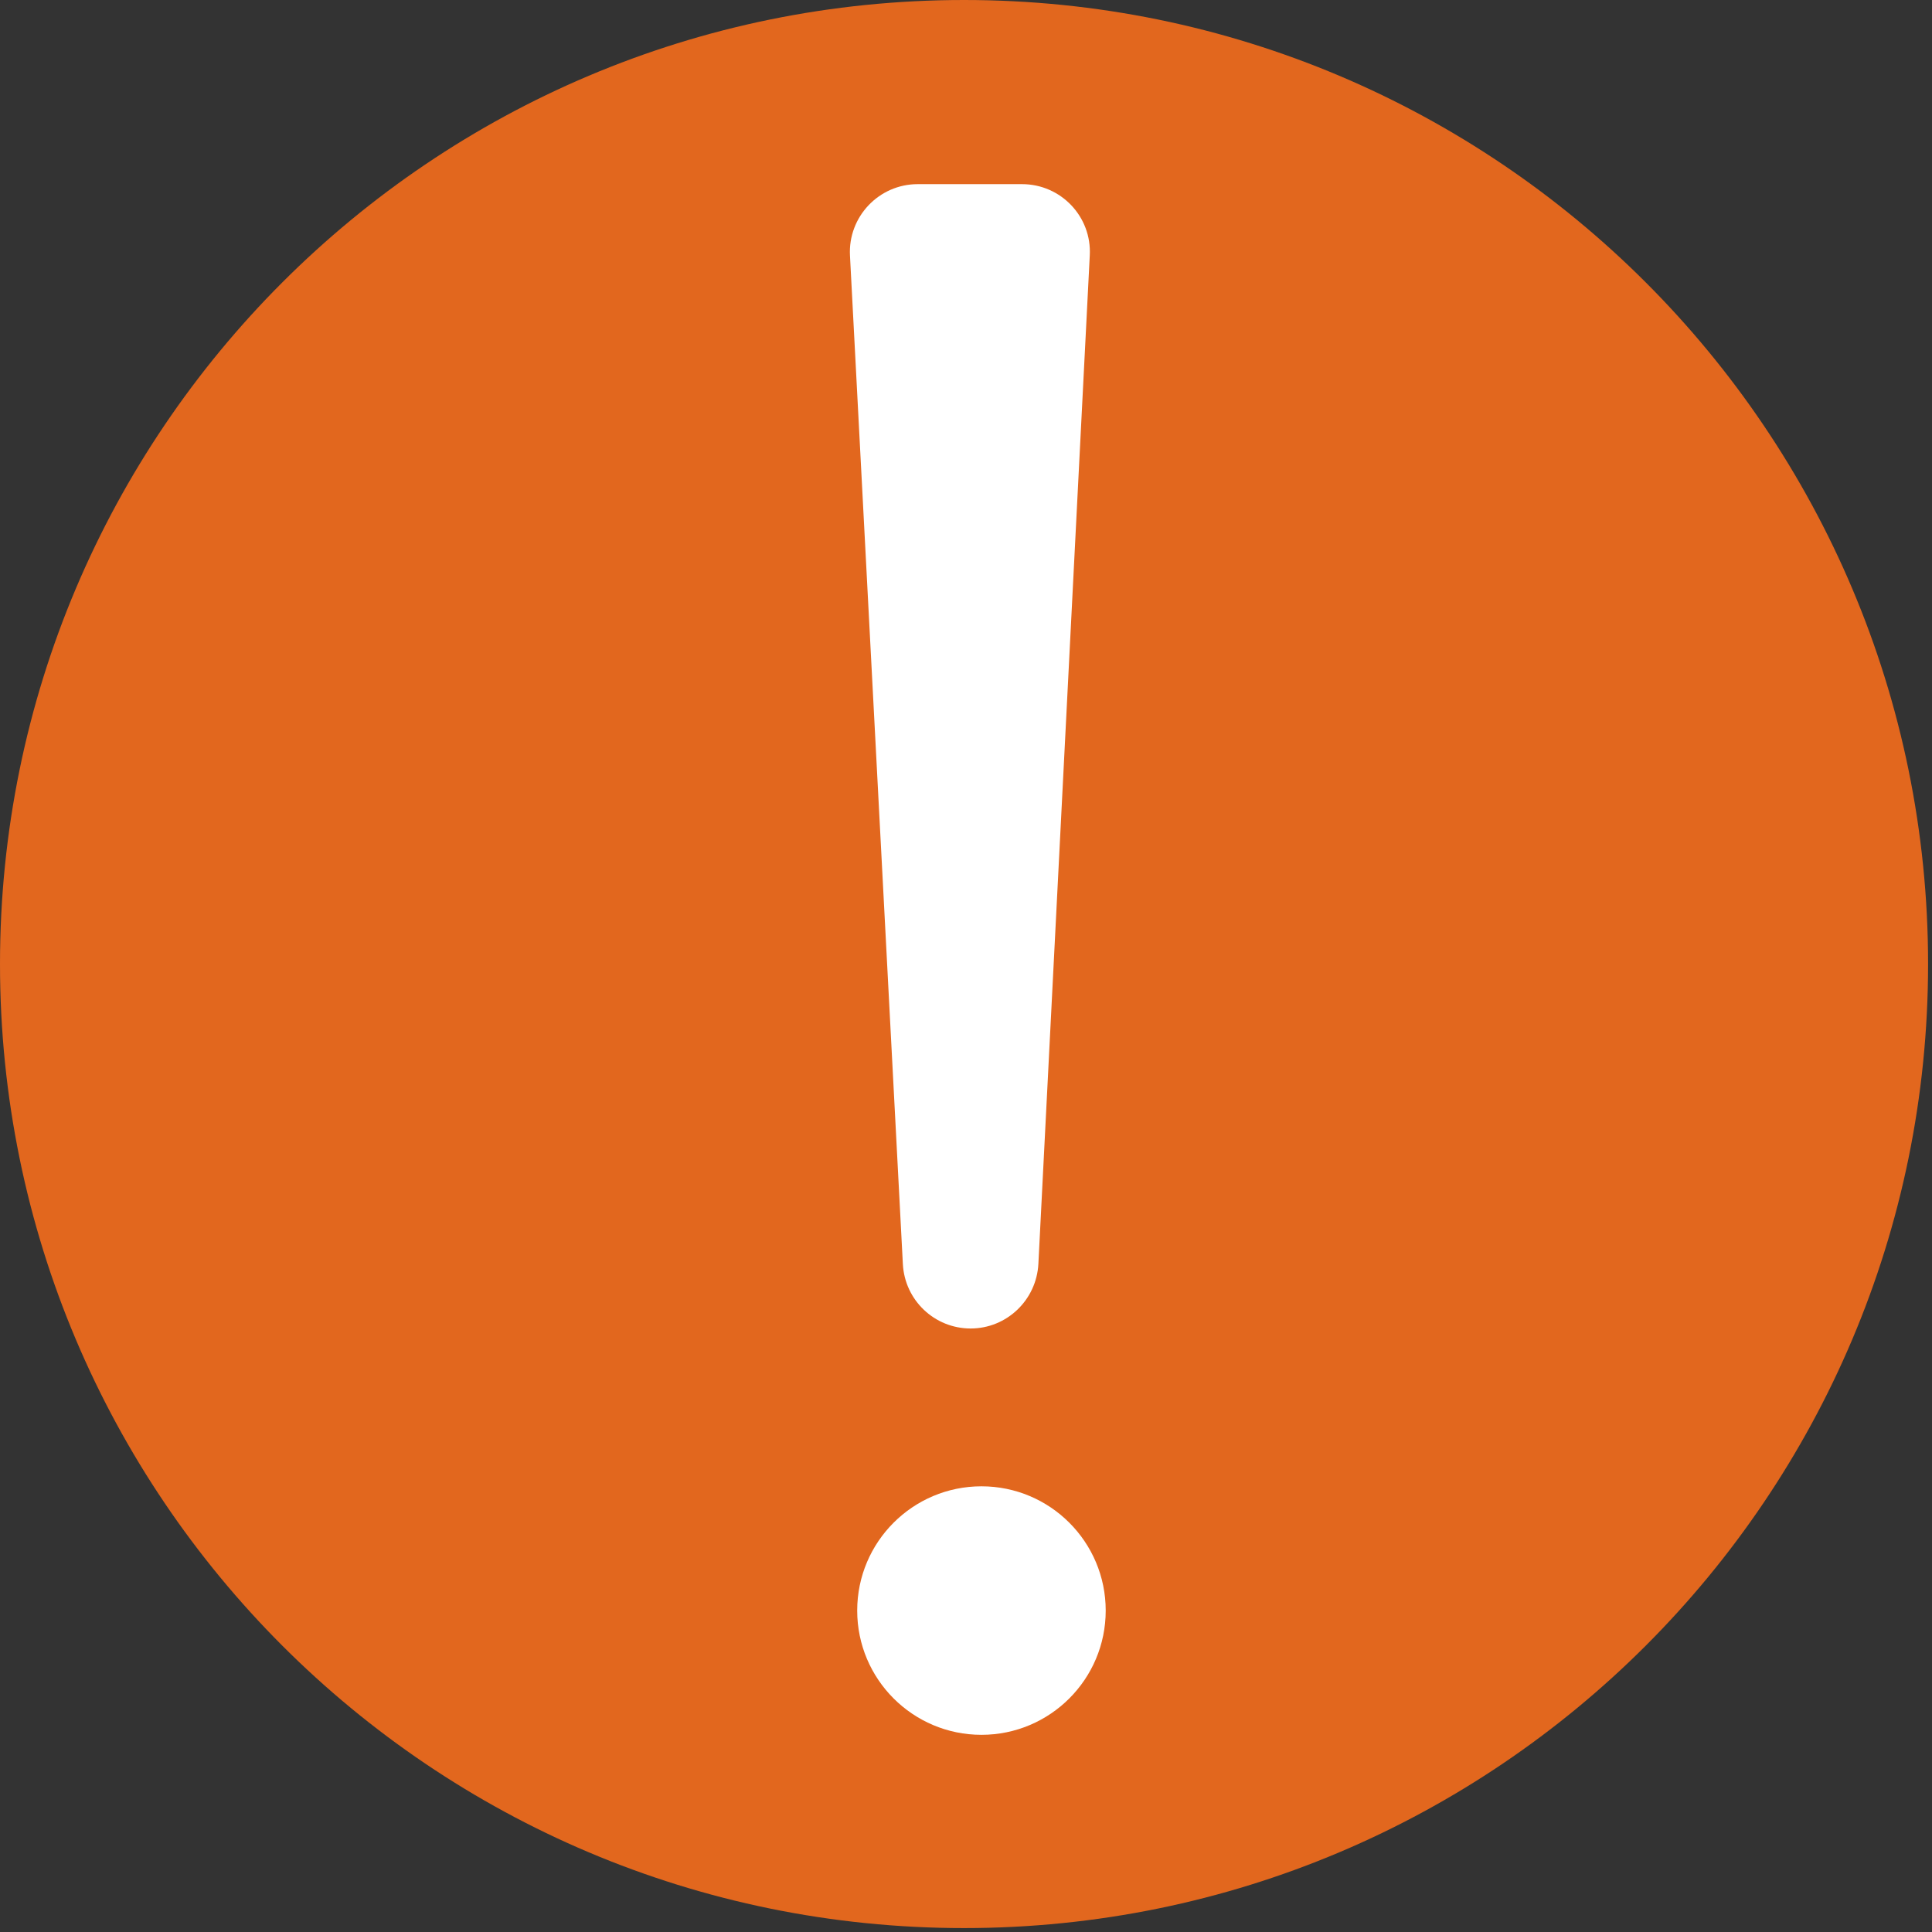 <svg width="99" height="99" viewBox="0 0 99 99" fill="none" xmlns="http://www.w3.org/2000/svg">
<rect x="0" y="0" width="99" height="99" fill="#333333" stroke="none"/>
<g clip-path="url(#clip0_598_1096)">
<path d="M49.399 98.799C76.682 98.799 98.799 76.682 98.799 49.399C98.799 22.117 76.682 0 49.399 0C22.117 0 0 22.117 0 49.399C0 76.682 22.117 98.799 49.399 98.799Z" fill="#E2671E"/>
<path d="M47.027 9.436H52.371C54.362 9.436 55.951 11.101 55.842 13.092L53.209 64.766C53.111 66.617 51.587 68.075 49.737 68.075C47.887 68.075 46.363 66.627 46.265 64.777L43.555 13.103C43.446 11.112 45.035 9.436 47.027 9.436Z" fill="white"/>
<path d="M50.292 88.896C53.808 88.896 56.659 86.045 56.659 82.529C56.659 79.013 53.808 76.162 50.292 76.162C46.776 76.162 43.925 79.013 43.925 82.529C43.925 86.045 46.776 88.896 50.292 88.896Z" fill="white"/>
</g>
<defs>
<clipPath id="clip0_598_1096">
<rect width="98.799" height="98.799" fill="white"/>
</clipPath>
</defs>
</svg>
